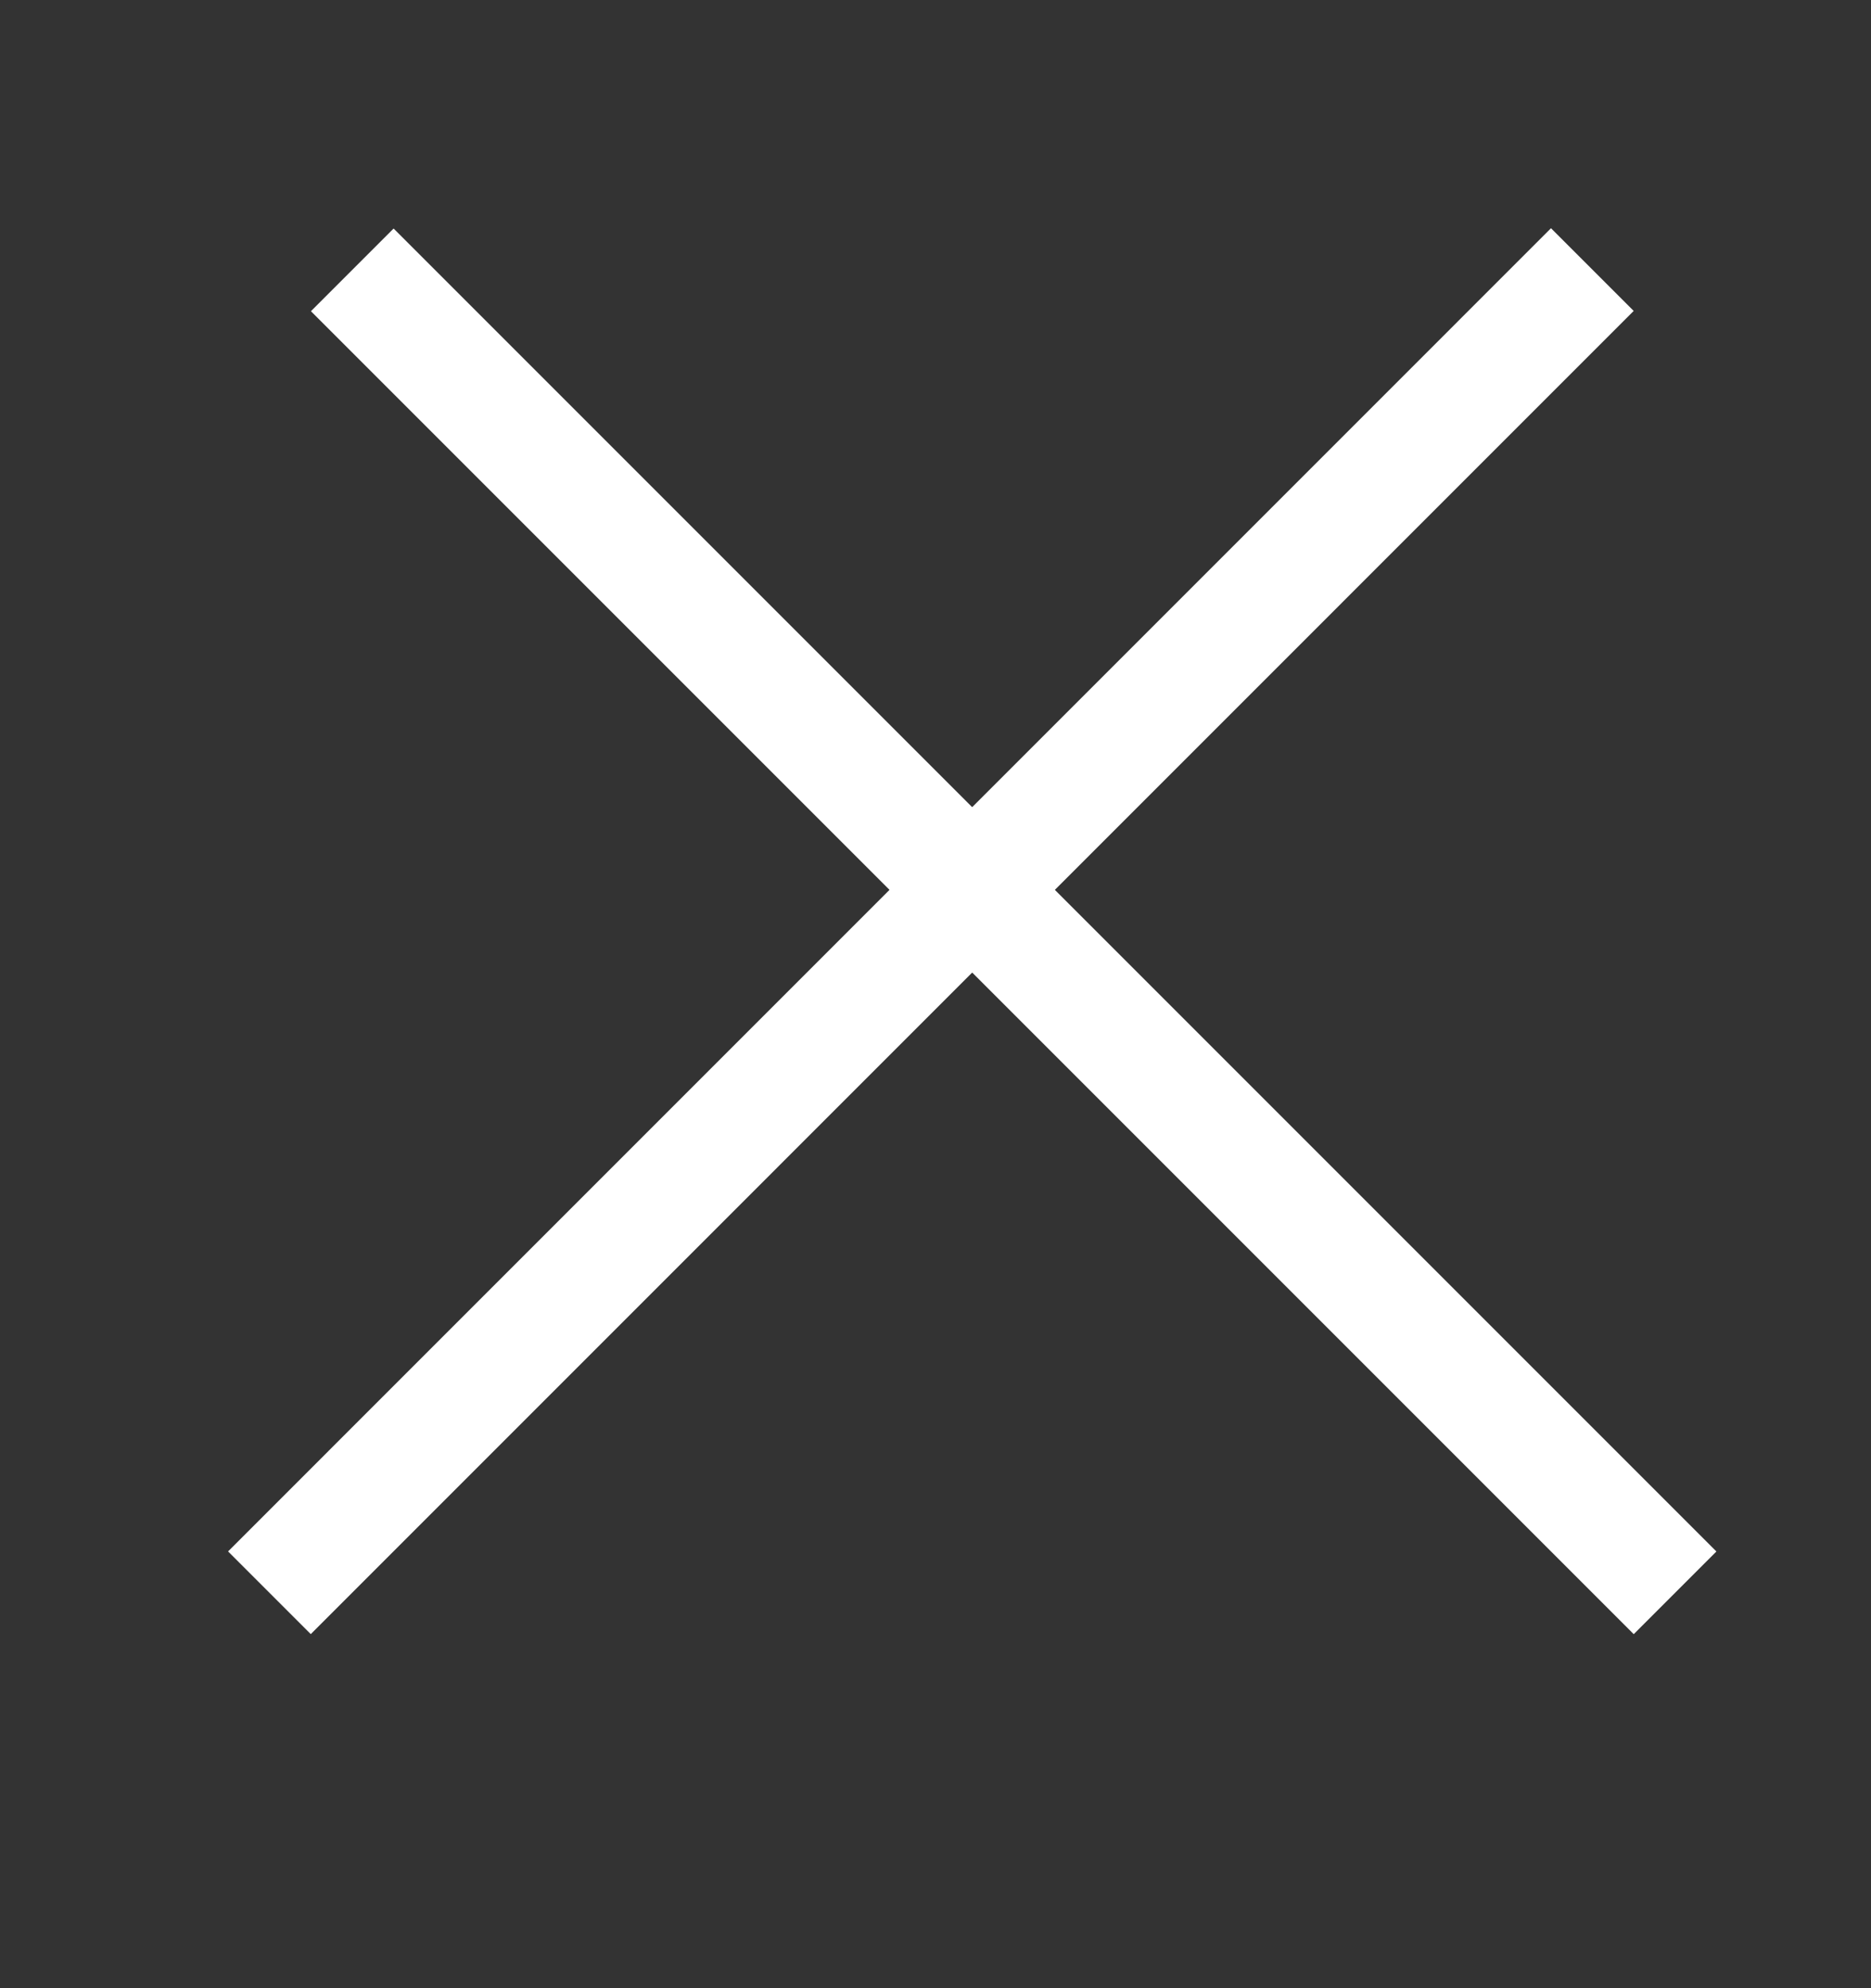 <?xml version="1.0" encoding="UTF-8"?> <svg xmlns="http://www.w3.org/2000/svg" width="16" height="17" viewBox="0 0 16 17" fill="none"><rect x="0" y="0" width="16" height="17" fill="#333333" stroke="none"/><line x1="2.304" y1="13.619" x2="13.617" y2="2.305" stroke="white"></line><line y1="-0.5" x2="16" y2="-0.5" transform="matrix(-0.707 -0.707 -0.707 0.707 13.971 13.973)" stroke="white"></line></svg> 